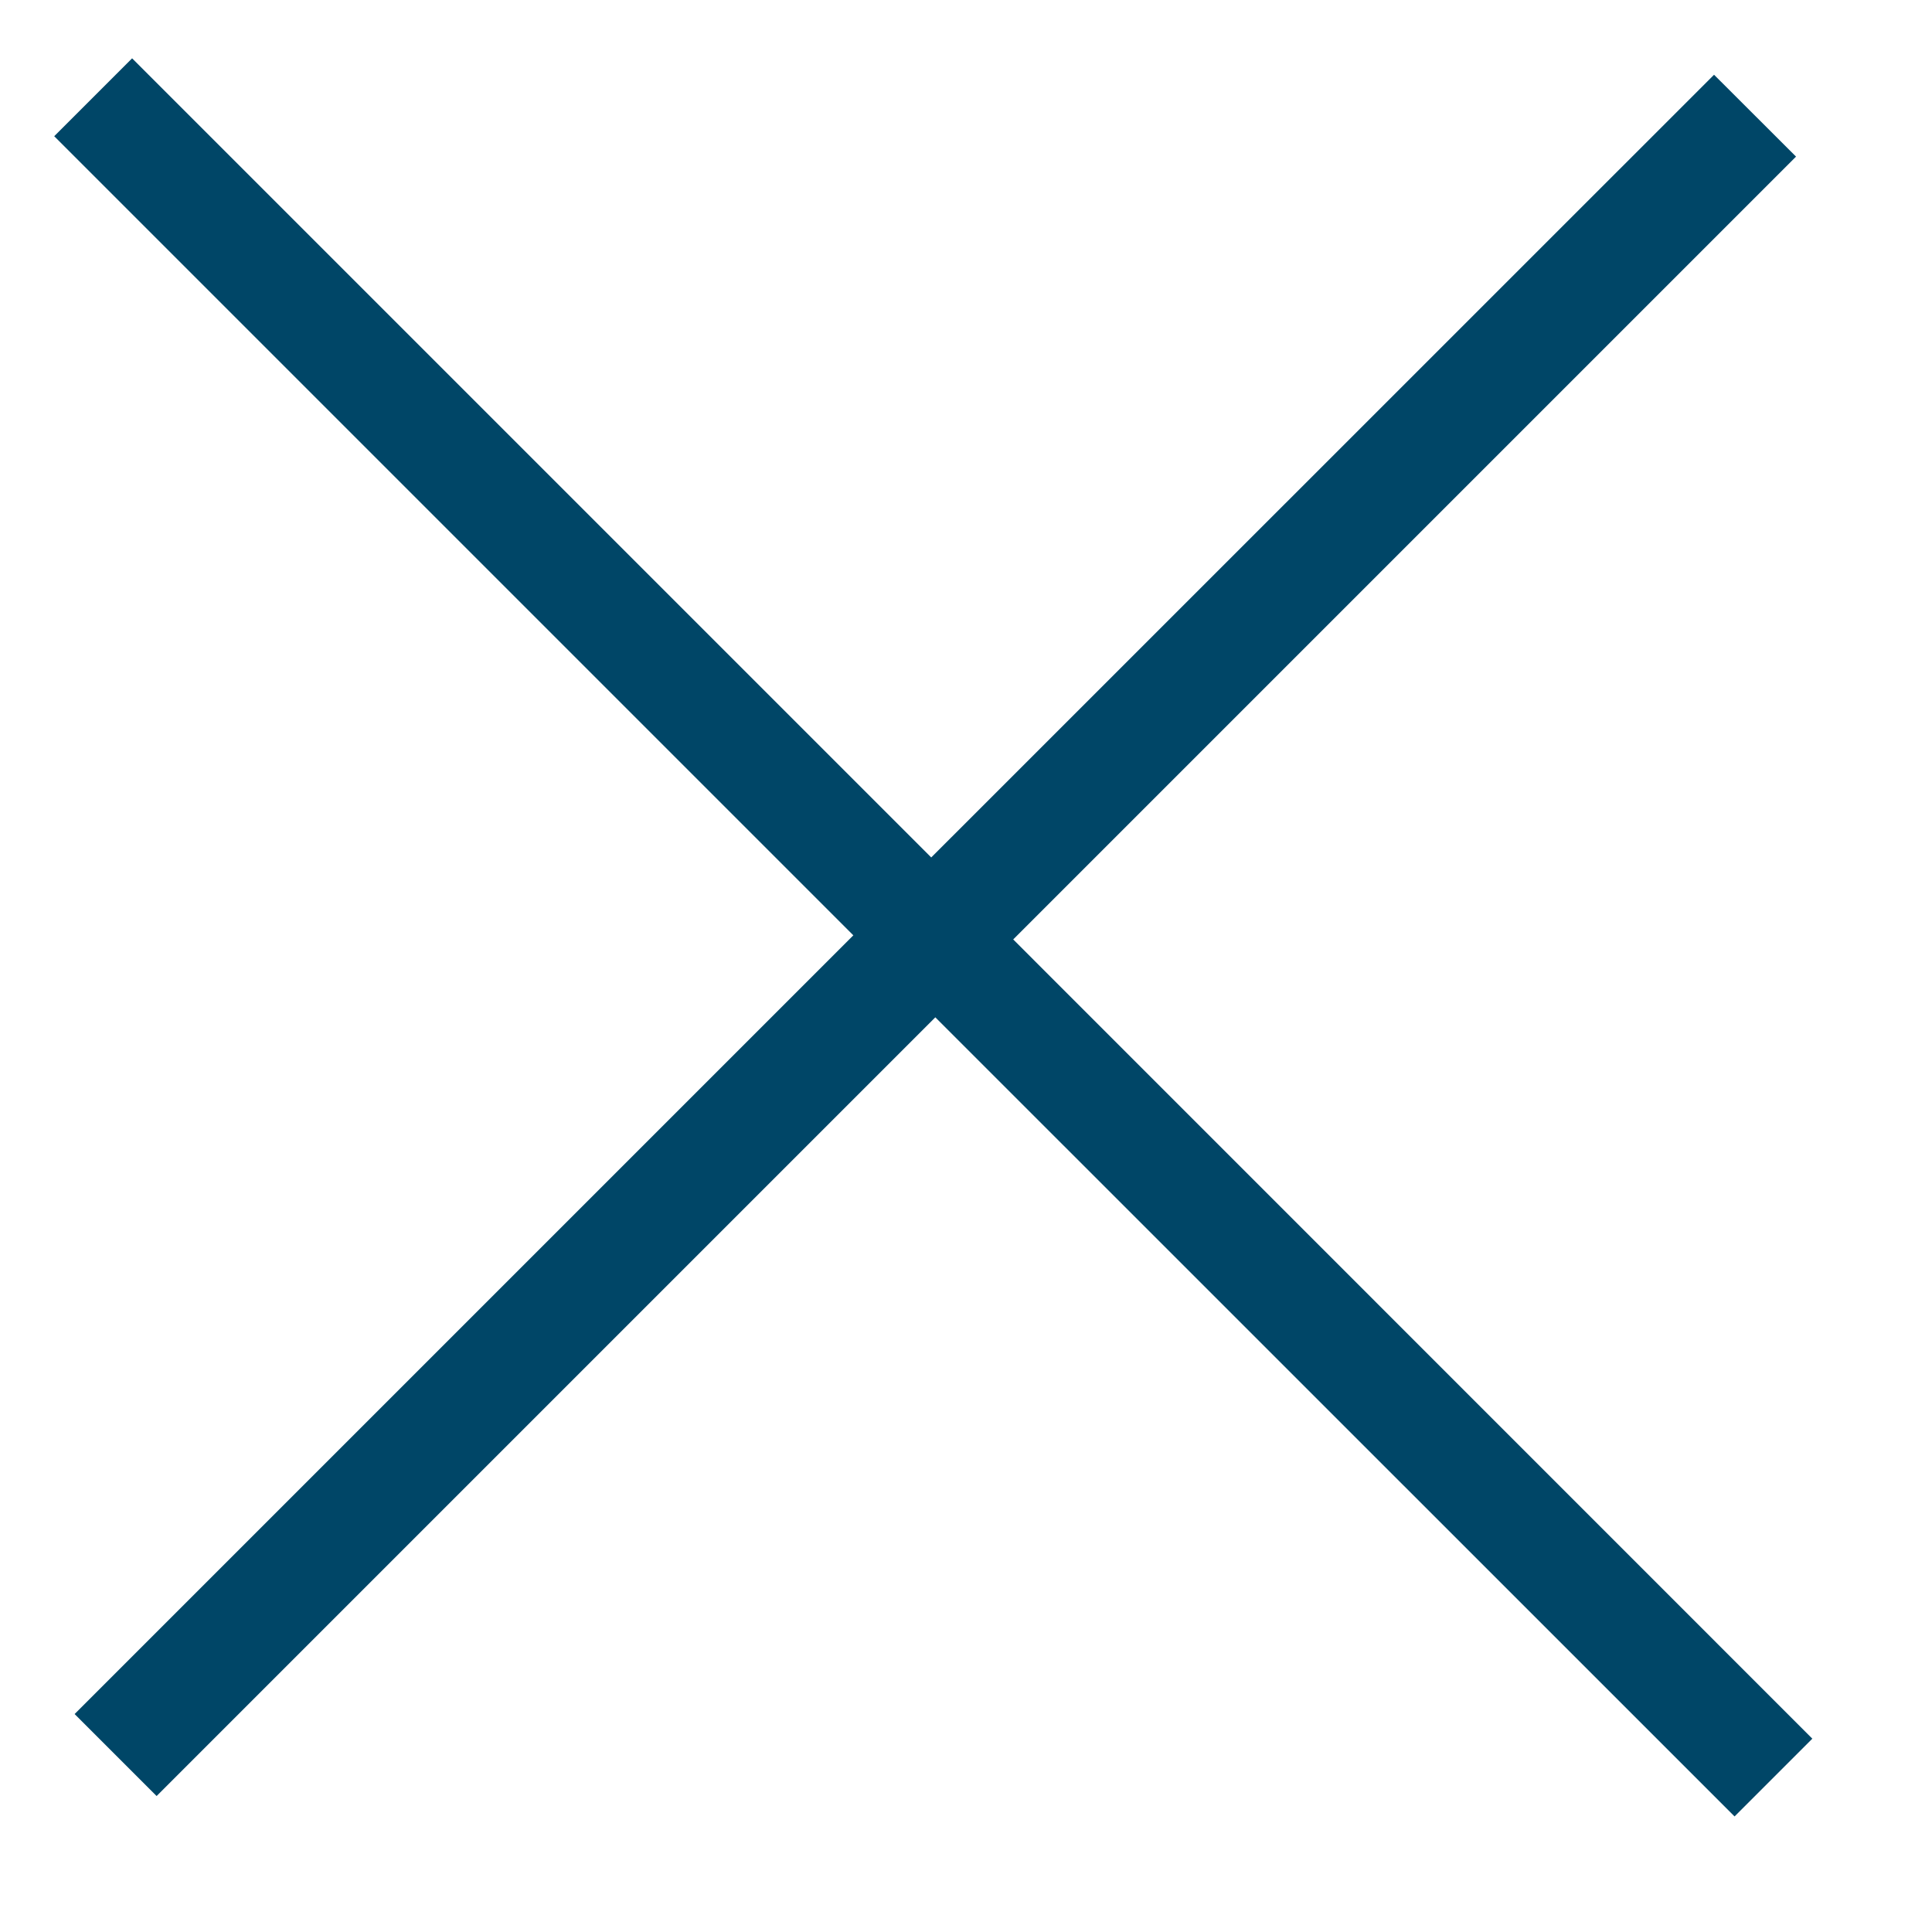 <svg width="16" height="16" viewBox="0 0 16 16" fill="none" xmlns="http://www.w3.org/2000/svg">
<path d="M14.365 15.043L7.746 8.425L1.297 14.874L0.618 14.195L7.067 7.746L0.449 1.128L1.094 0.483L7.712 7.101L14.195 0.619L14.874 1.297L8.391 7.78L15.009 14.399L14.365 15.043Z" fill="#004667"/>
</svg>
